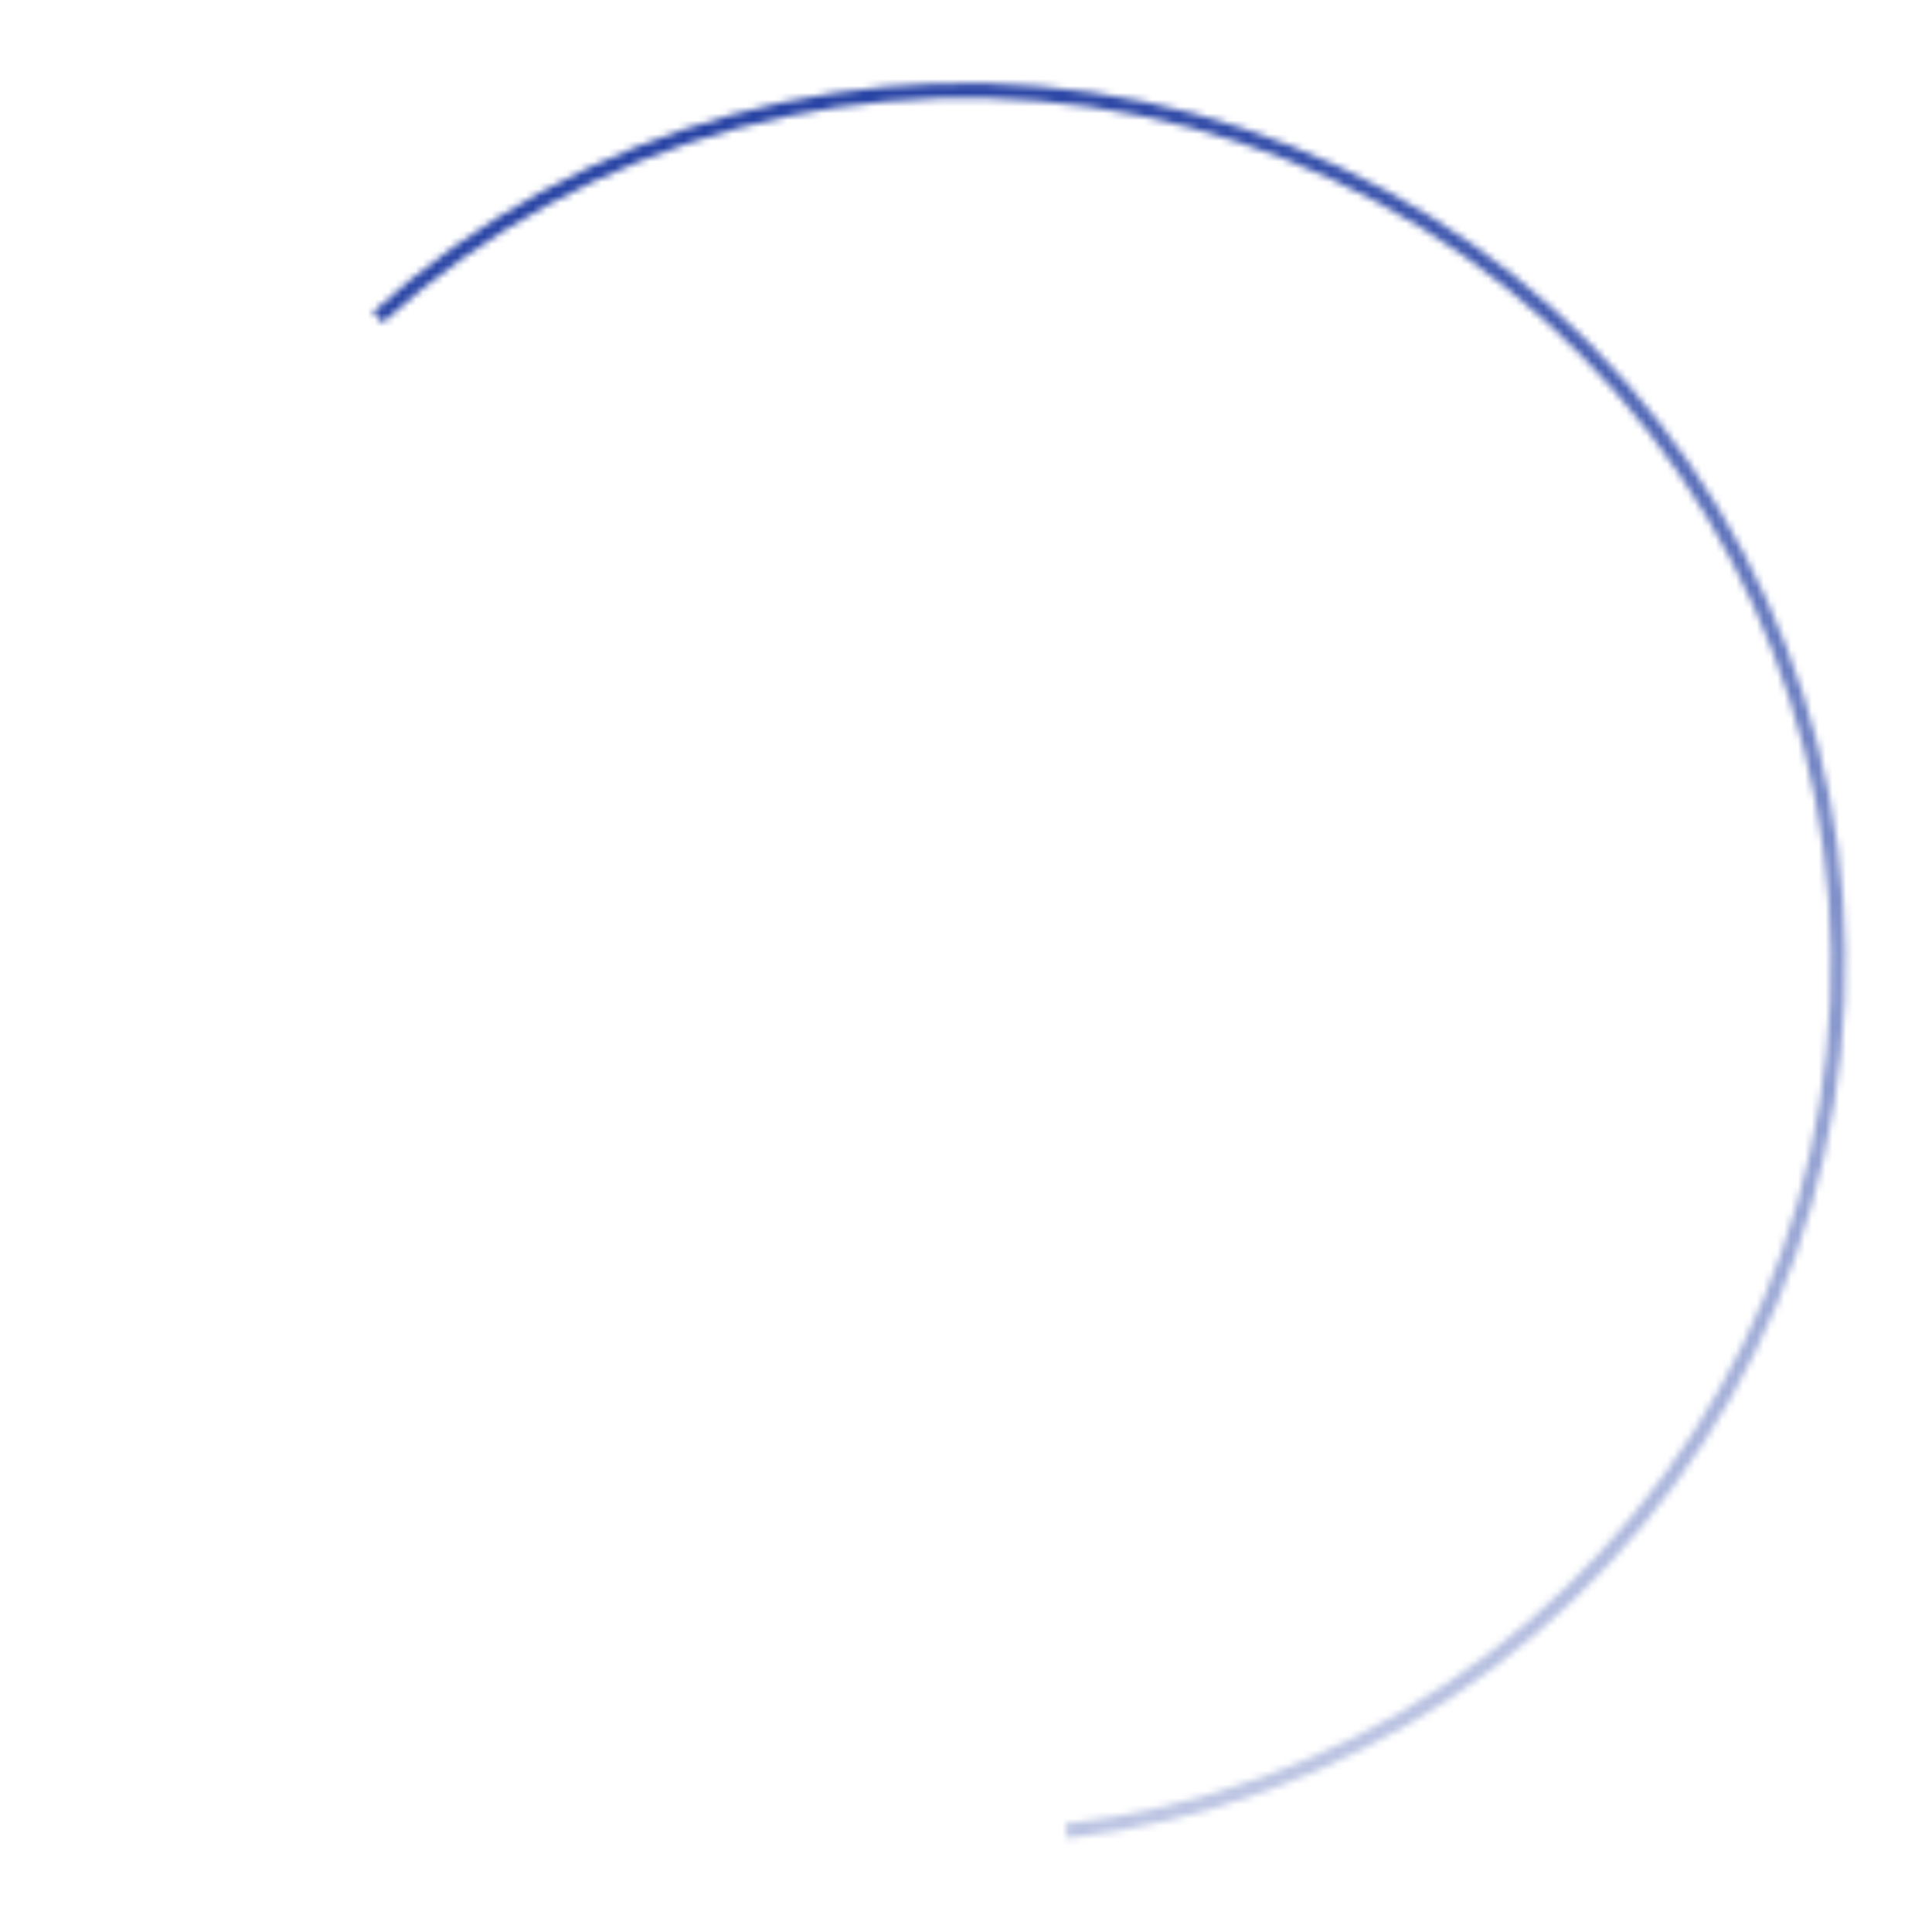 <svg width="281" height="280" viewBox="0 0 281 280" fill="none" xmlns="http://www.w3.org/2000/svg">
<mask id="path-1-inside-1_203_76" fill="white">
<path d="M54.238 45.382C69.169 31.82 87.092 21.977 106.548 16.655C126.003 11.332 146.441 10.68 166.196 14.751C185.951 18.823 204.465 27.503 220.231 40.085C235.996 52.667 248.566 68.795 256.918 87.155C265.27 105.515 269.167 125.588 268.292 145.74C267.417 165.891 261.794 185.551 251.882 203.118C241.97 220.685 228.049 235.662 211.252 246.83C194.456 257.998 175.259 265.041 155.225 267.384L154.979 265.277C174.68 262.972 193.559 256.046 210.077 245.063C226.596 234.08 240.286 219.351 250.034 202.075C259.782 184.799 265.311 165.465 266.172 145.648C267.032 125.83 263.2 106.09 254.986 88.034C246.773 69.978 234.411 54.117 218.907 41.744C203.403 29.37 185.195 20.834 165.768 16.83C146.34 12.826 126.241 13.467 107.108 18.702C87.975 23.936 70.349 33.616 55.665 46.953L54.238 45.382Z"/>
</mask>
<path d="M54.238 45.382C69.169 31.82 87.092 21.977 106.548 16.655C126.003 11.332 146.441 10.68 166.196 14.751C185.951 18.823 204.465 27.503 220.231 40.085C235.996 52.667 248.566 68.795 256.918 87.155C265.27 105.515 269.167 125.588 268.292 145.74C267.417 165.891 261.794 185.551 251.882 203.118C241.97 220.685 228.049 235.662 211.252 246.83C194.456 257.998 175.259 265.041 155.225 267.384L154.979 265.277C174.68 262.972 193.559 256.046 210.077 245.063C226.596 234.08 240.286 219.351 250.034 202.075C259.782 184.799 265.311 165.465 266.172 145.648C267.032 125.83 263.2 106.09 254.986 88.034C246.773 69.978 234.411 54.117 218.907 41.744C203.403 29.37 185.195 20.834 165.768 16.83C146.34 12.826 126.241 13.467 107.108 18.702C87.975 23.936 70.349 33.616 55.665 46.953L54.238 45.382Z" stroke="url(#paint0_linear_203_76)" stroke-width="6" mask="url(#path-1-inside-1_203_76)"/>
<defs>
<linearGradient id="paint0_linear_203_76" x1="130.653" y1="-23.774" x2="238.205" y2="362.595" gradientUnits="userSpaceOnUse">
<stop stop-color="#12309B"/>
<stop offset="1" stop-color="#12309B" stop-opacity="0"/>
</linearGradient>
</defs>
</svg>
